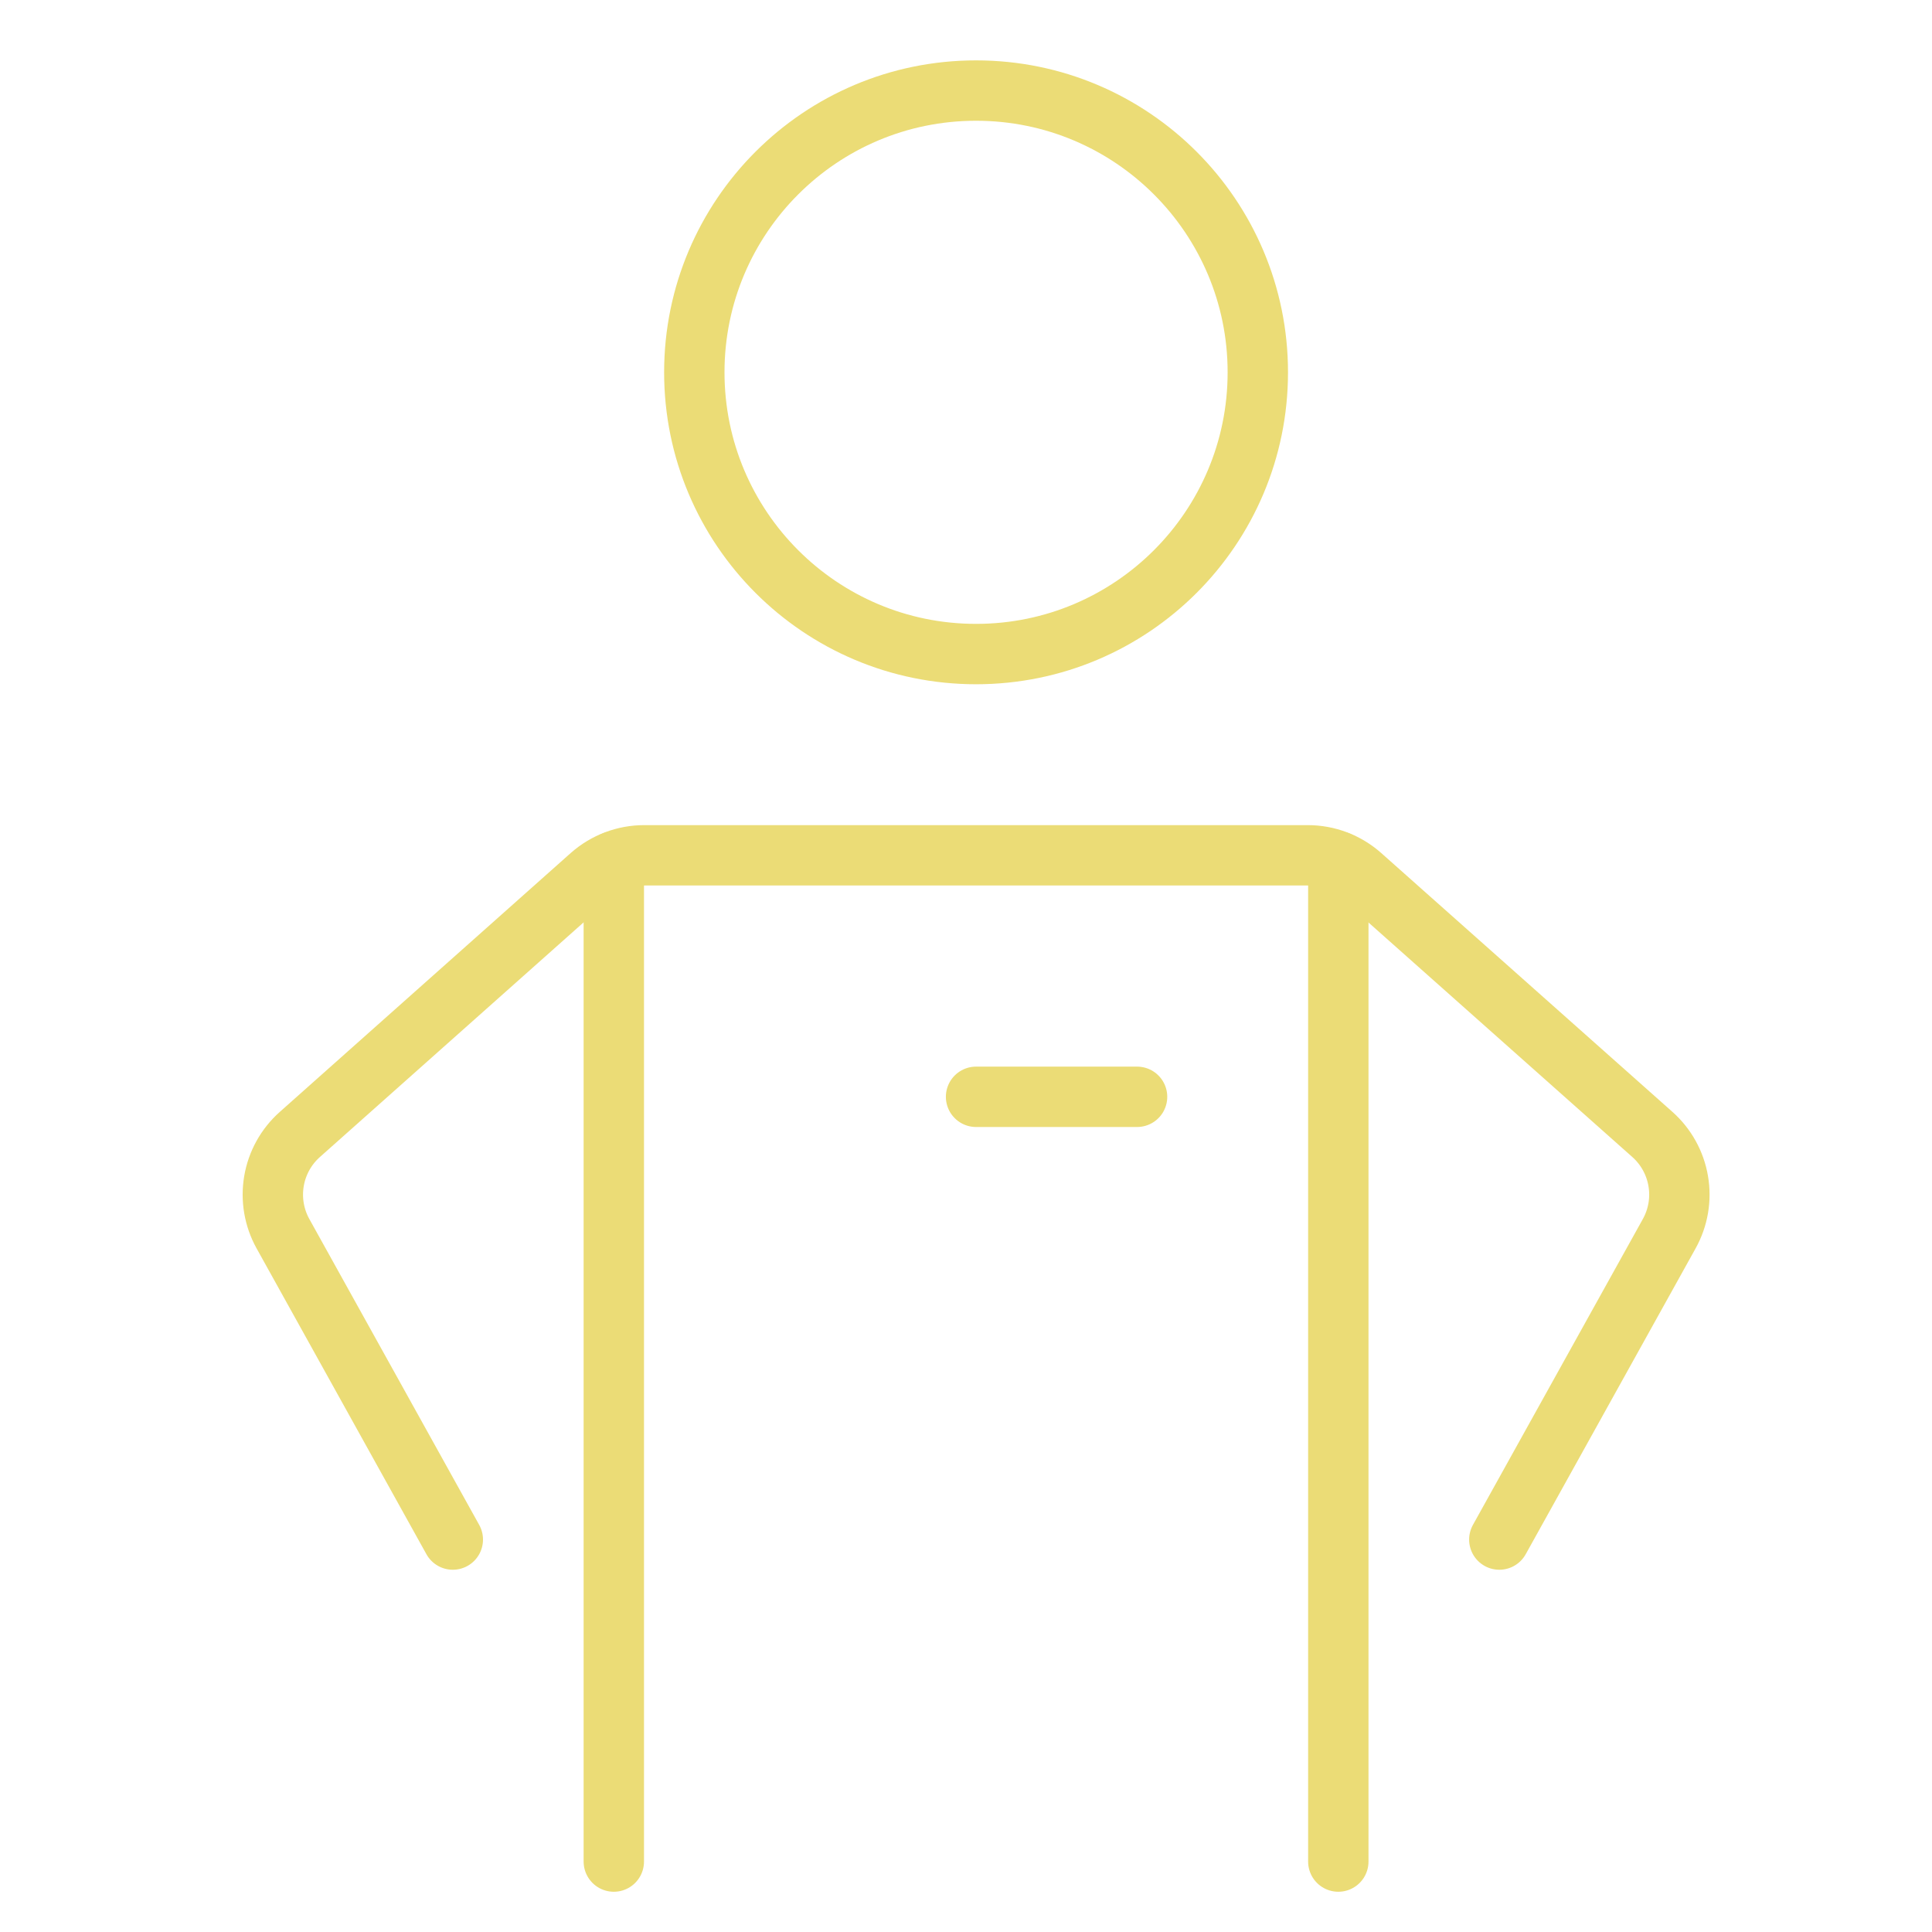 <svg width="48" height="48" viewBox="0 0 48 48" fill="none" xmlns="http://www.w3.org/2000/svg">
<path d="M15.25 21.404V46.25" stroke="#EBDC76" stroke-width="1.5" stroke-linecap="round" stroke-linejoin="round"/>
<path d="M33.25 21.404V46.25" stroke="#EBDC76" stroke-width="1.5" stroke-linecap="round" stroke-linejoin="round"/>
<path d="M37.25 38.25L41.472 30.65C41.693 30.252 41.772 29.791 41.695 29.343C41.619 28.895 41.392 28.486 41.052 28.184L33.818 21.754C33.452 21.429 32.98 21.25 32.49 21.25H16.01C15.521 21.249 15.049 21.427 14.682 21.75L7.45 28.185C7.11 28.487 6.883 28.896 6.807 29.344C6.731 29.793 6.809 30.253 7.03 30.651L11.25 38.25" stroke="#EBDC76" stroke-width="1.5" stroke-linecap="round" stroke-linejoin="round"/>
<path d="M24.25 16.25C28.116 16.25 31.25 13.116 31.25 9.25C31.25 5.384 28.116 2.25 24.25 2.25C20.384 2.25 17.25 5.384 17.25 9.25C17.25 13.116 20.384 16.25 24.25 16.25Z" stroke="#EBDC76" stroke-width="1.5" stroke-linecap="round" stroke-linejoin="round"/>
<path d="M24.25 27.25H28.25" stroke="#EBDC76" stroke-width="1.5" stroke-linecap="round" stroke-linejoin="round"/>
</svg>
